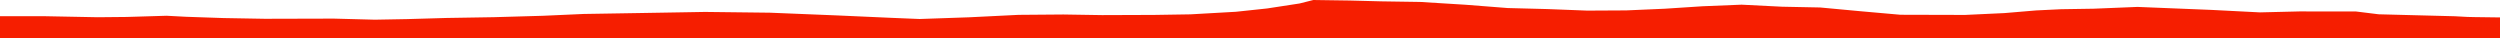 <?xml version="1.0" encoding="iso-8859-1"?>
<!DOCTYPE svg PUBLIC "-//W3C//DTD SVG 1.0//EN"
"http://www.w3.org/TR/2001/
REC-SVG-20010904/DTD/svg10.dtd">

<svg viewBox="0 0 31018.591 474.748" preserveAspectRatio="none" xmlns="http://www.w3.org/2000/svg" xmlns:xlink="http://www.w3.org/1999/xlink">
  <polygon points="0,474.748 0,200.843  541.204,200.843 1212.288,213.848 1569.792,210.372 2066.931,195.492 2309.575,208.212 2773.566,224.056 3284.966,233.096 4141.132,230.86 4650.878,244.277 5052.292,236.916 5539.958,222.899 6128.156,213.184 6734.046,195.912 7242.389,173.232 7929.228,161.914 8535.498,151.708 8747.551,148.032 9551.574,157.476 10394.649,191.688 11071.208,221.841 11410.443,235.705 12026.026,214.508 12637.423,184.308 13193.984,179.822 13673.741,187.418 14322.668,185.113 14770.348,177.956 15335.175,146.044 15722.197,104.81 16124.706,43.037 16295.149,0 16749.398,6.57 17140.43,16.835 17619.864,24.086 18180.13,58.621 18706.979,99.79 19199.588,112.512 19693.284,131.642 20177.417,129.076 20655.251,108.24 21124.038,77.676 21608.656,58.03 22111.528,83.285 22583.38,92.774 23081.757,139.13 23579.462,183.1 24381.104,185.241 24871.057,162.295 25262.676,129.393 25572.089,114.398 25976.91,107.97 26520.717,85.854 27440.579,122.944 28040.149,153.615 28530.222,141.742 29232.323,142.557 29513.699,177.358 30459.842,201.682 30614.649,210.078 30703.999,212.145 31018.591,216.243  31018.591,474.748" style="fill:#f61e00;stroke-width:1" />
</svg>